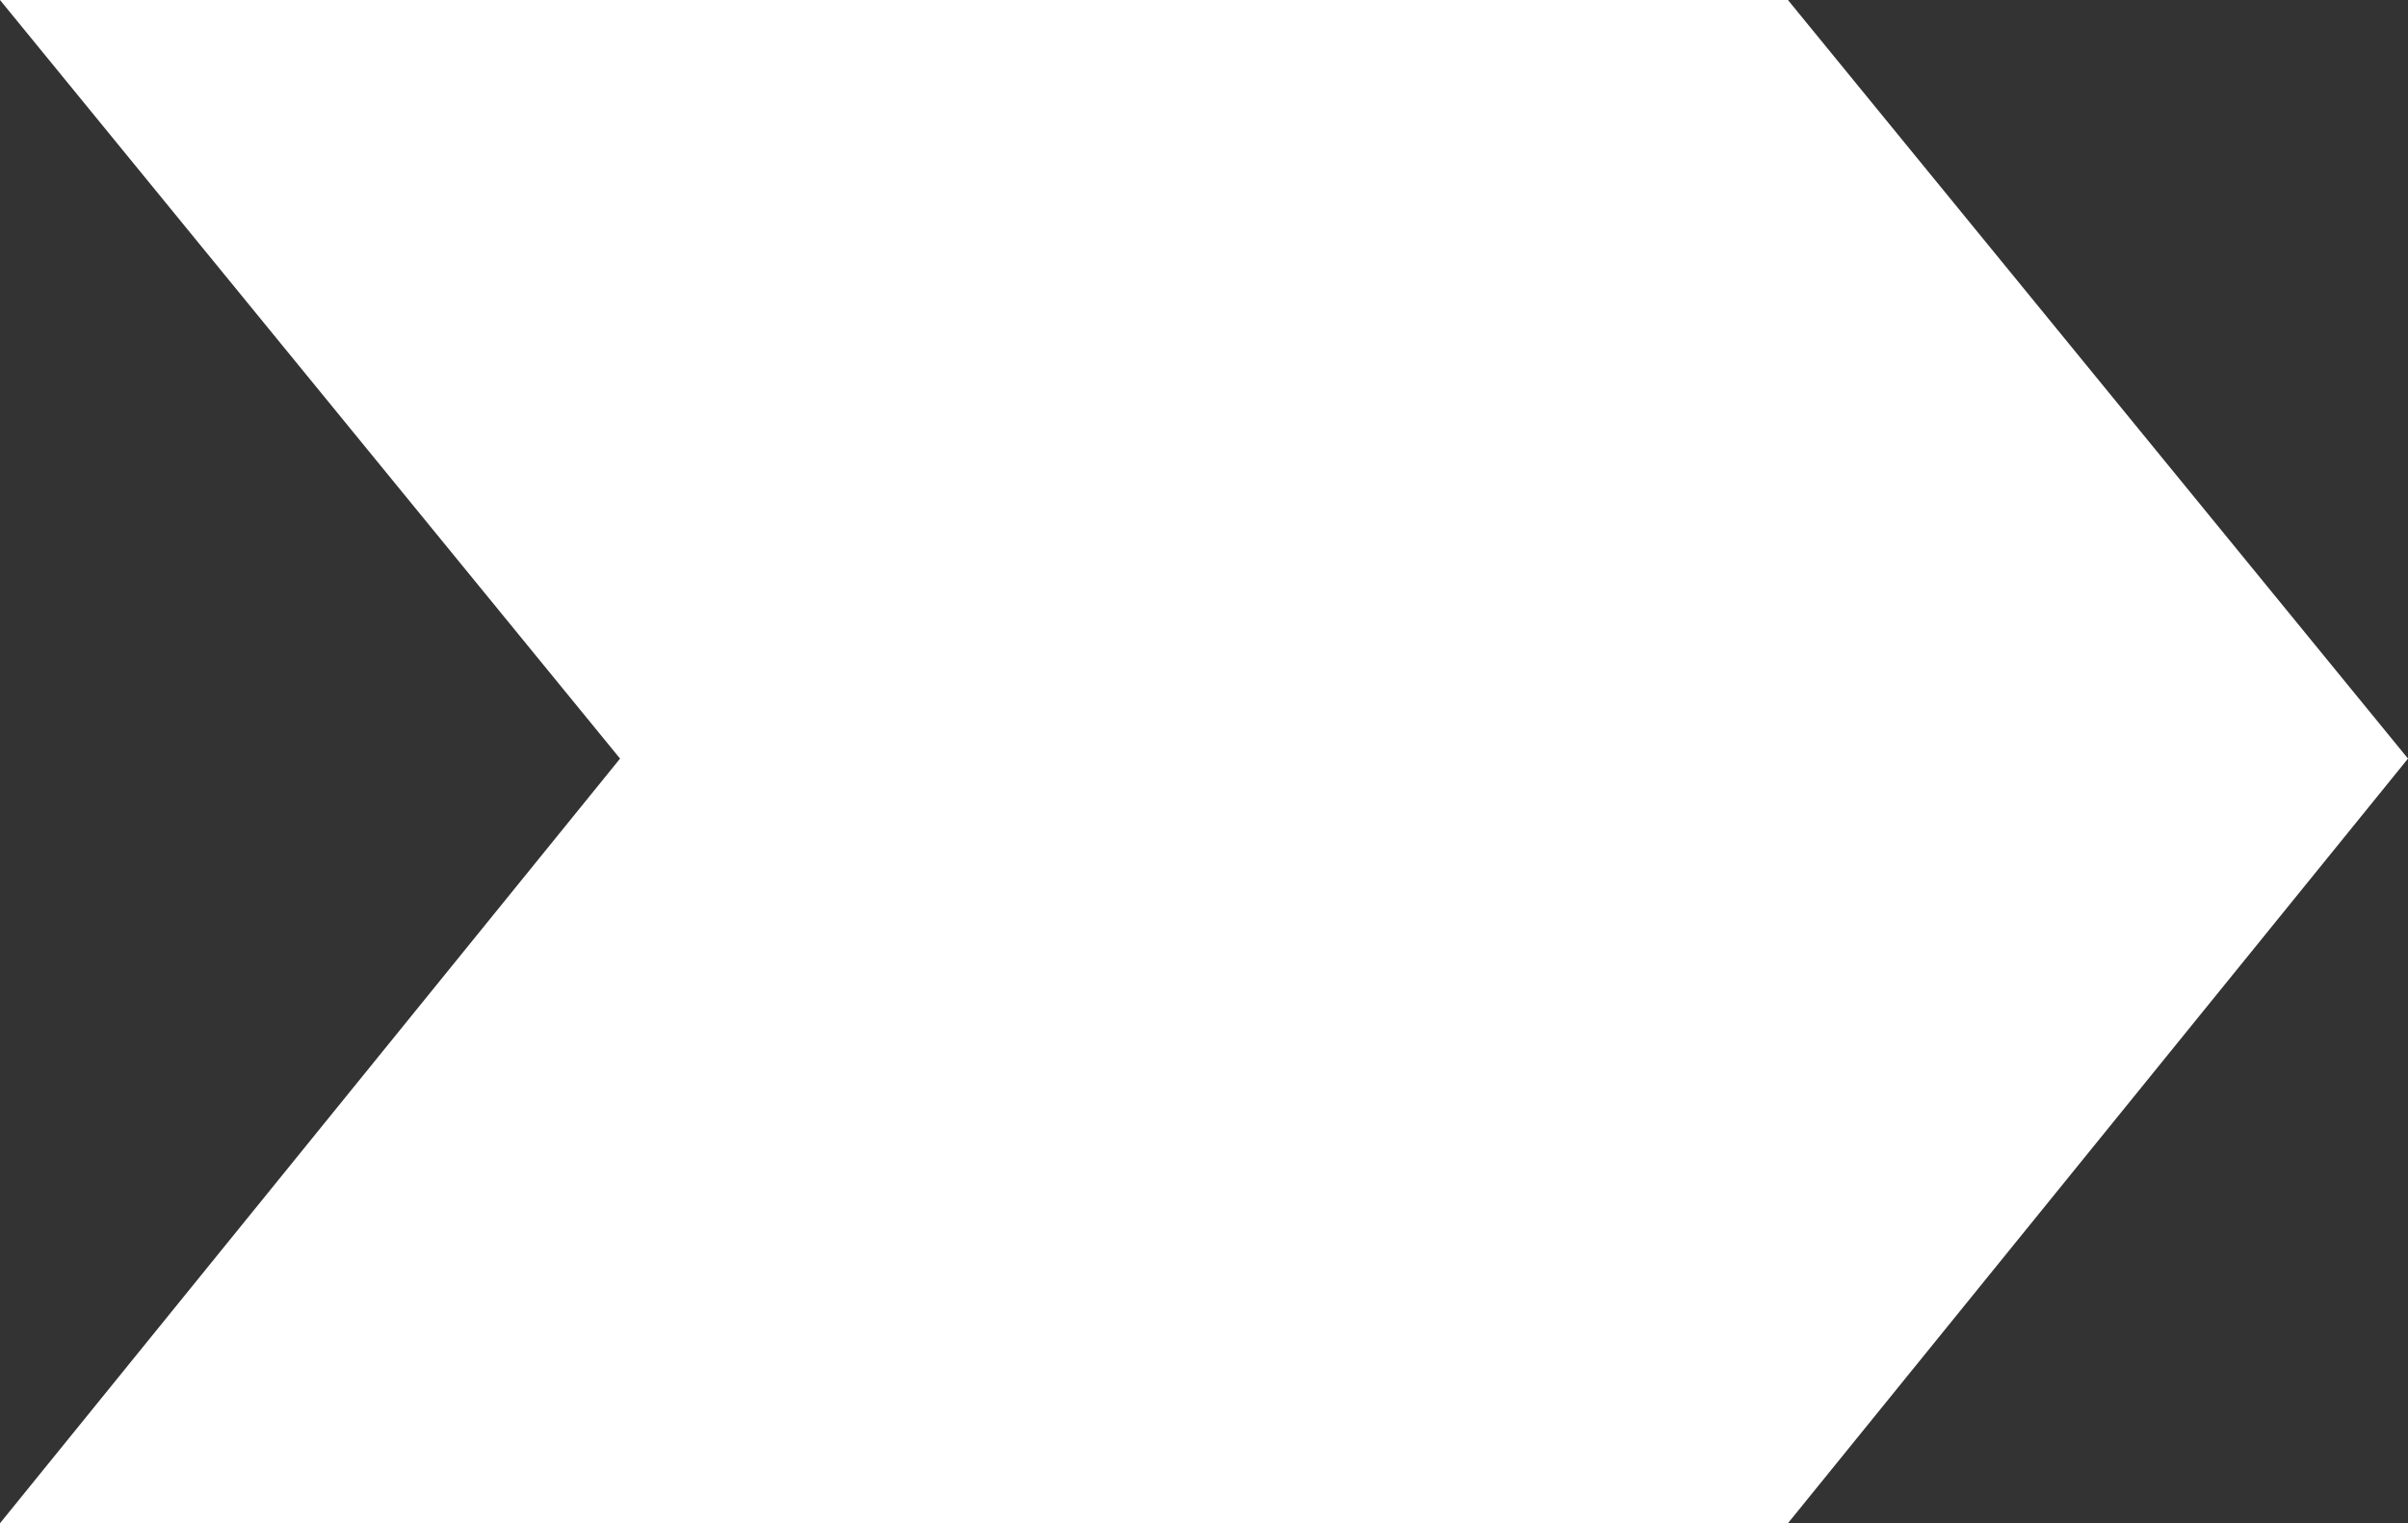<svg version="1.1" xmlns="http://www.w3.org/2000/svg" xmlns:xlink="http://www.w3.org/1999/xlink" x="0px" y="0px" viewBox="0 0 40 25.3" style="enable-background:new 0 0 40 25.3;" xml:space="preserve">
	<rect x="0" y="0" width="40" height="25.3" fill="#333333" stroke="none"/>
	<polygon points="29.7,0 0,0 10.3,12.6 0,25.3 29.7,25.3 40,12.6 	" fill="white"></polygon>
</svg>
